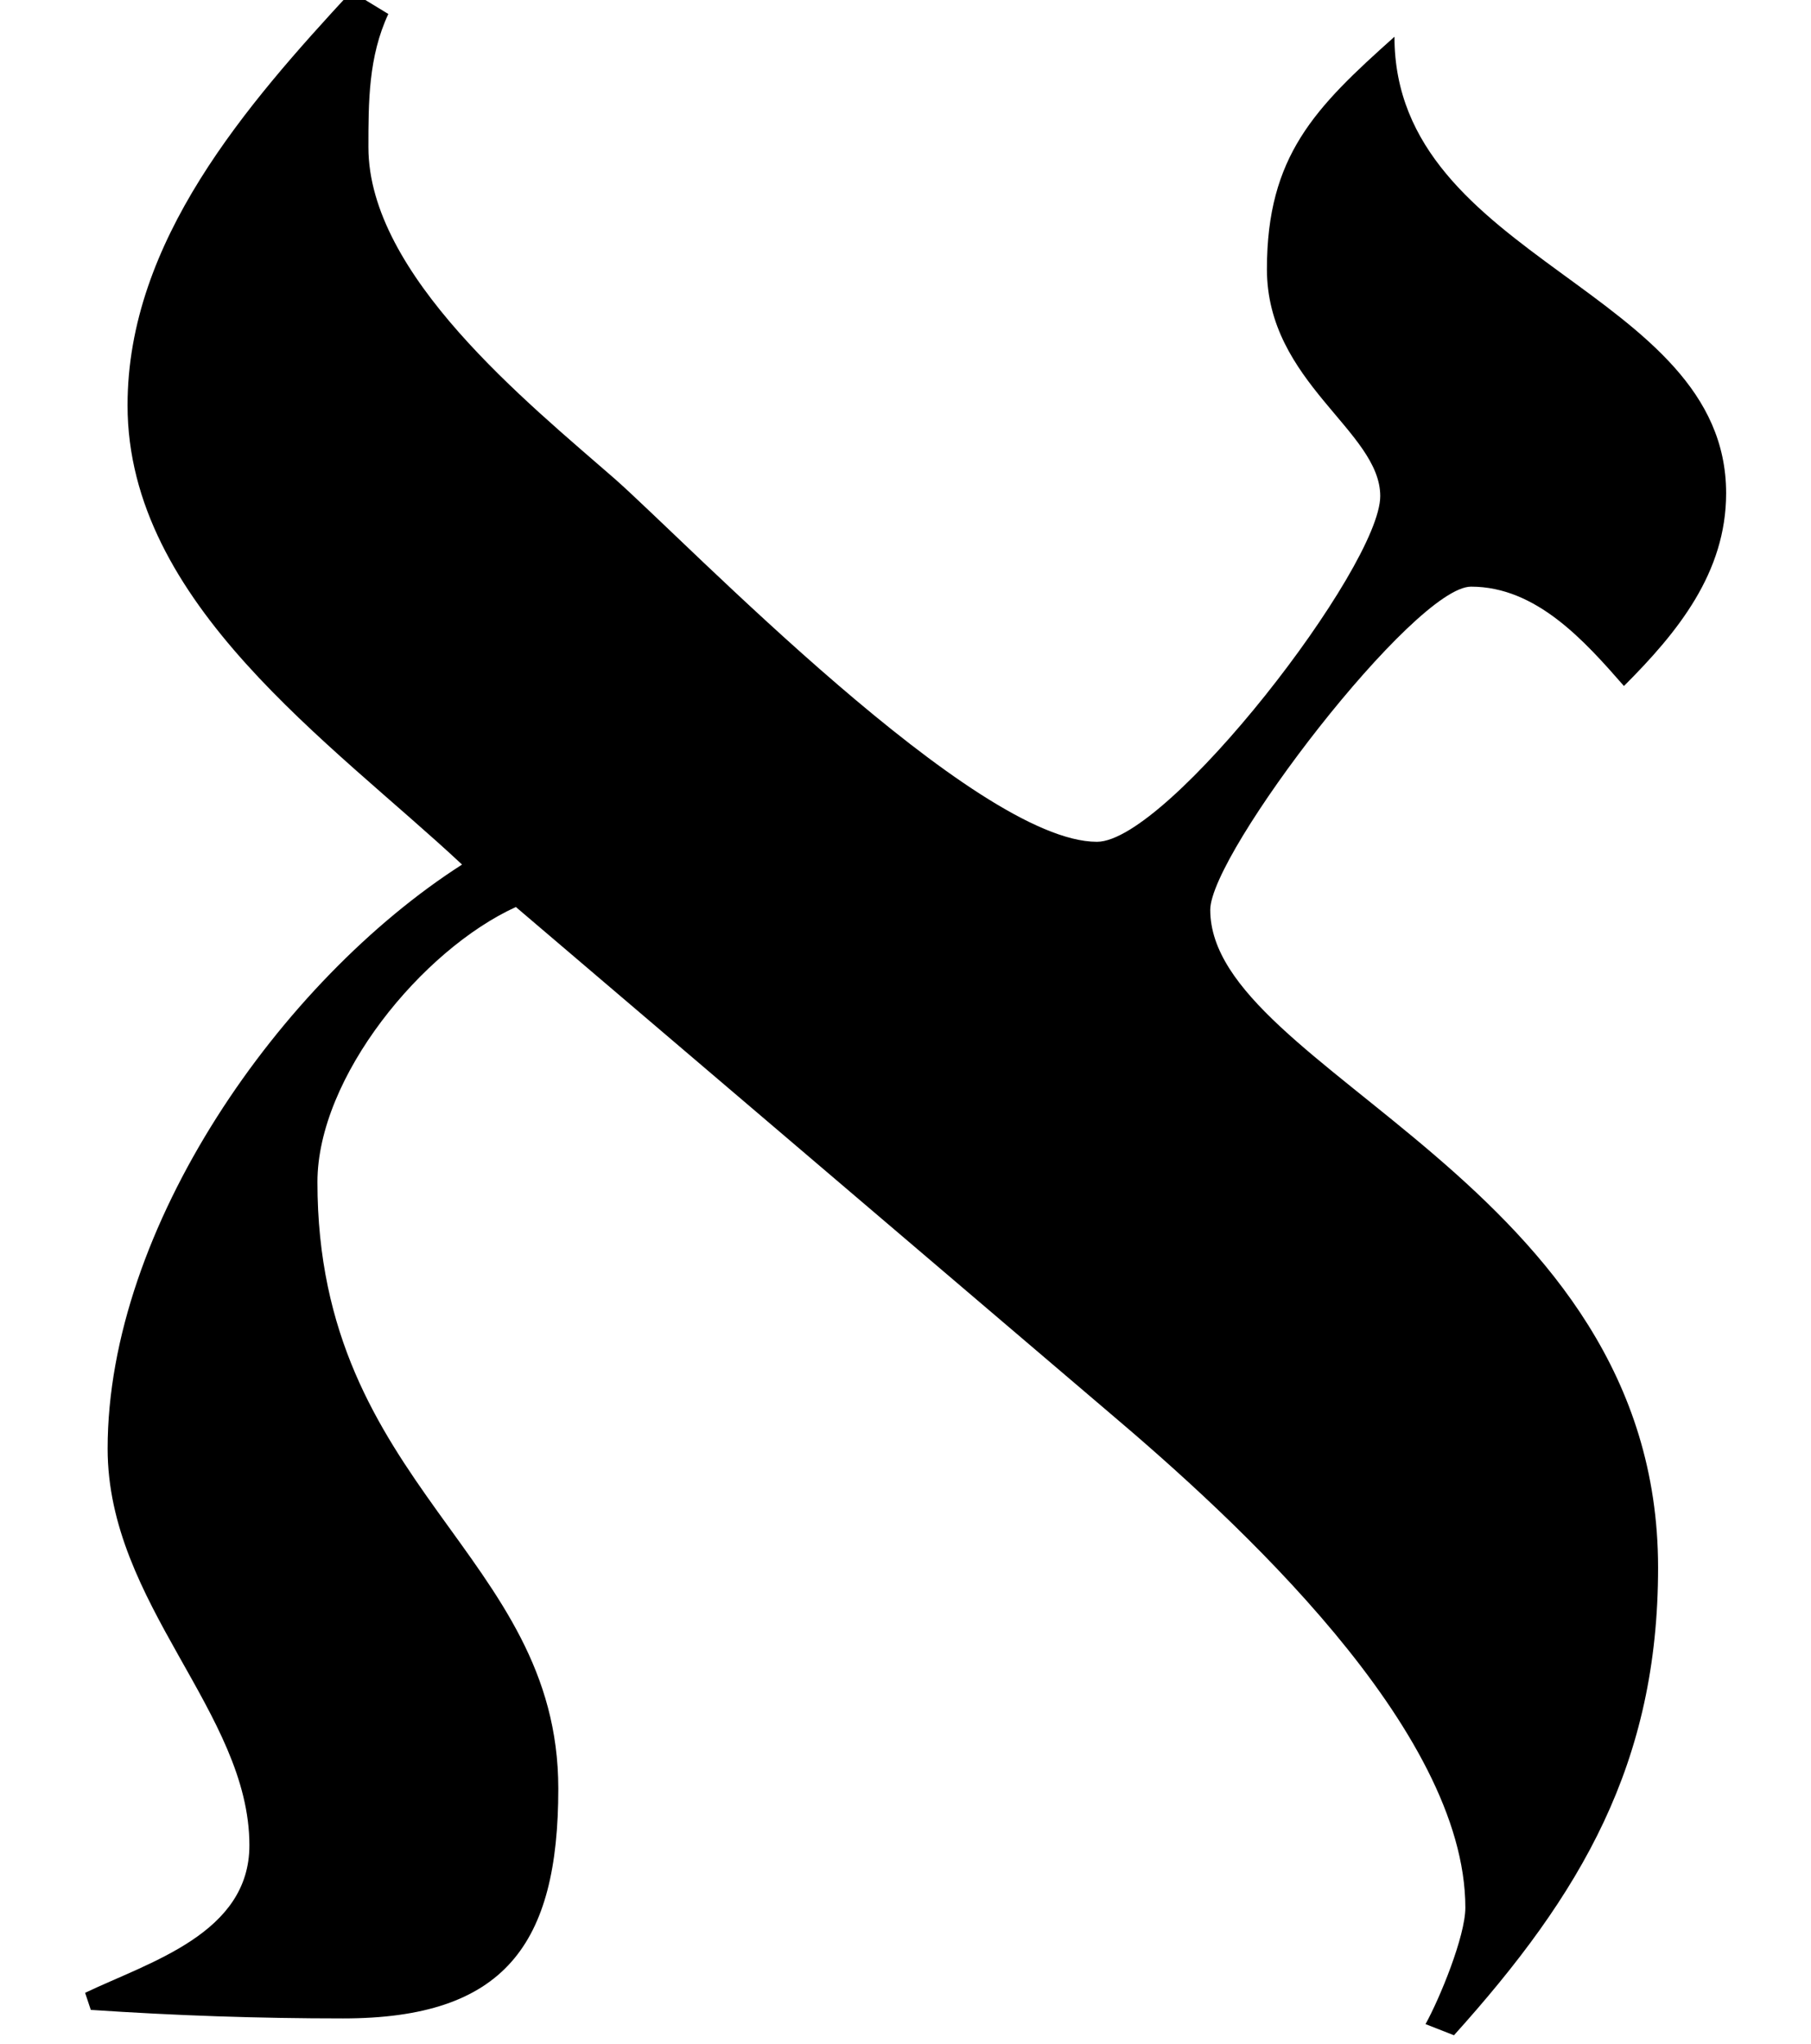 <?xml version='1.0' encoding='UTF-8'?>
<!-- This file was generated by dvisvgm 2.8.2 -->
<svg version='1.1' xmlns='http://www.w3.org/2000/svg' xmlns:xlink='http://www.w3.org/1999/xlink' width='7.639pt' height='8.62pt' viewBox='56.413 57.313 7.639 8.62'>
<defs>
<path id='g0-64' d='M7.281-6.36C7.281-7.221 5.882-7.34 5.882-8.285C5.547-7.986 5.344-7.783 5.344-7.305S5.822-6.623 5.822-6.348C5.822-6.049 4.926-4.89 4.627-4.89C4.113-4.89 2.905-6.145 2.594-6.42C2.224-6.743 1.554-7.281 1.554-7.819C1.554-8.01 1.554-8.201 1.638-8.381L1.482-8.476C1.04-7.998 .538-7.424 .538-6.731C.538-5.894 1.399-5.308 1.949-4.794C1.184-4.304 .454-3.264 .454-2.331C.454-1.674 1.052-1.219 1.052-.658C1.052-.287 .634-.167 .359-.036L.383 .036C.741 .06 1.088 .072 1.447 .072C2.128 .072 2.355-.239 2.355-.897C2.355-1.889 1.339-2.164 1.339-3.455C1.339-3.897 1.781-4.435 2.176-4.615L4.674-2.487C5.212-2.032 6.181-1.148 6.181-.395C6.181-.275 6.073-.012 6.013 .096L6.133 .143C6.671-.454 6.994-1.004 6.994-1.829C6.994-3.455 5.105-3.921 5.105-4.603C5.105-4.842 5.966-5.966 6.205-5.966C6.48-5.966 6.683-5.738 6.85-5.547C7.077-5.774 7.281-6.025 7.281-6.36Z'/>
</defs>
<g id='page1'>
<use x='56.413' y='65.753' xlink:href='#g0-64'/>
</g>
</svg>